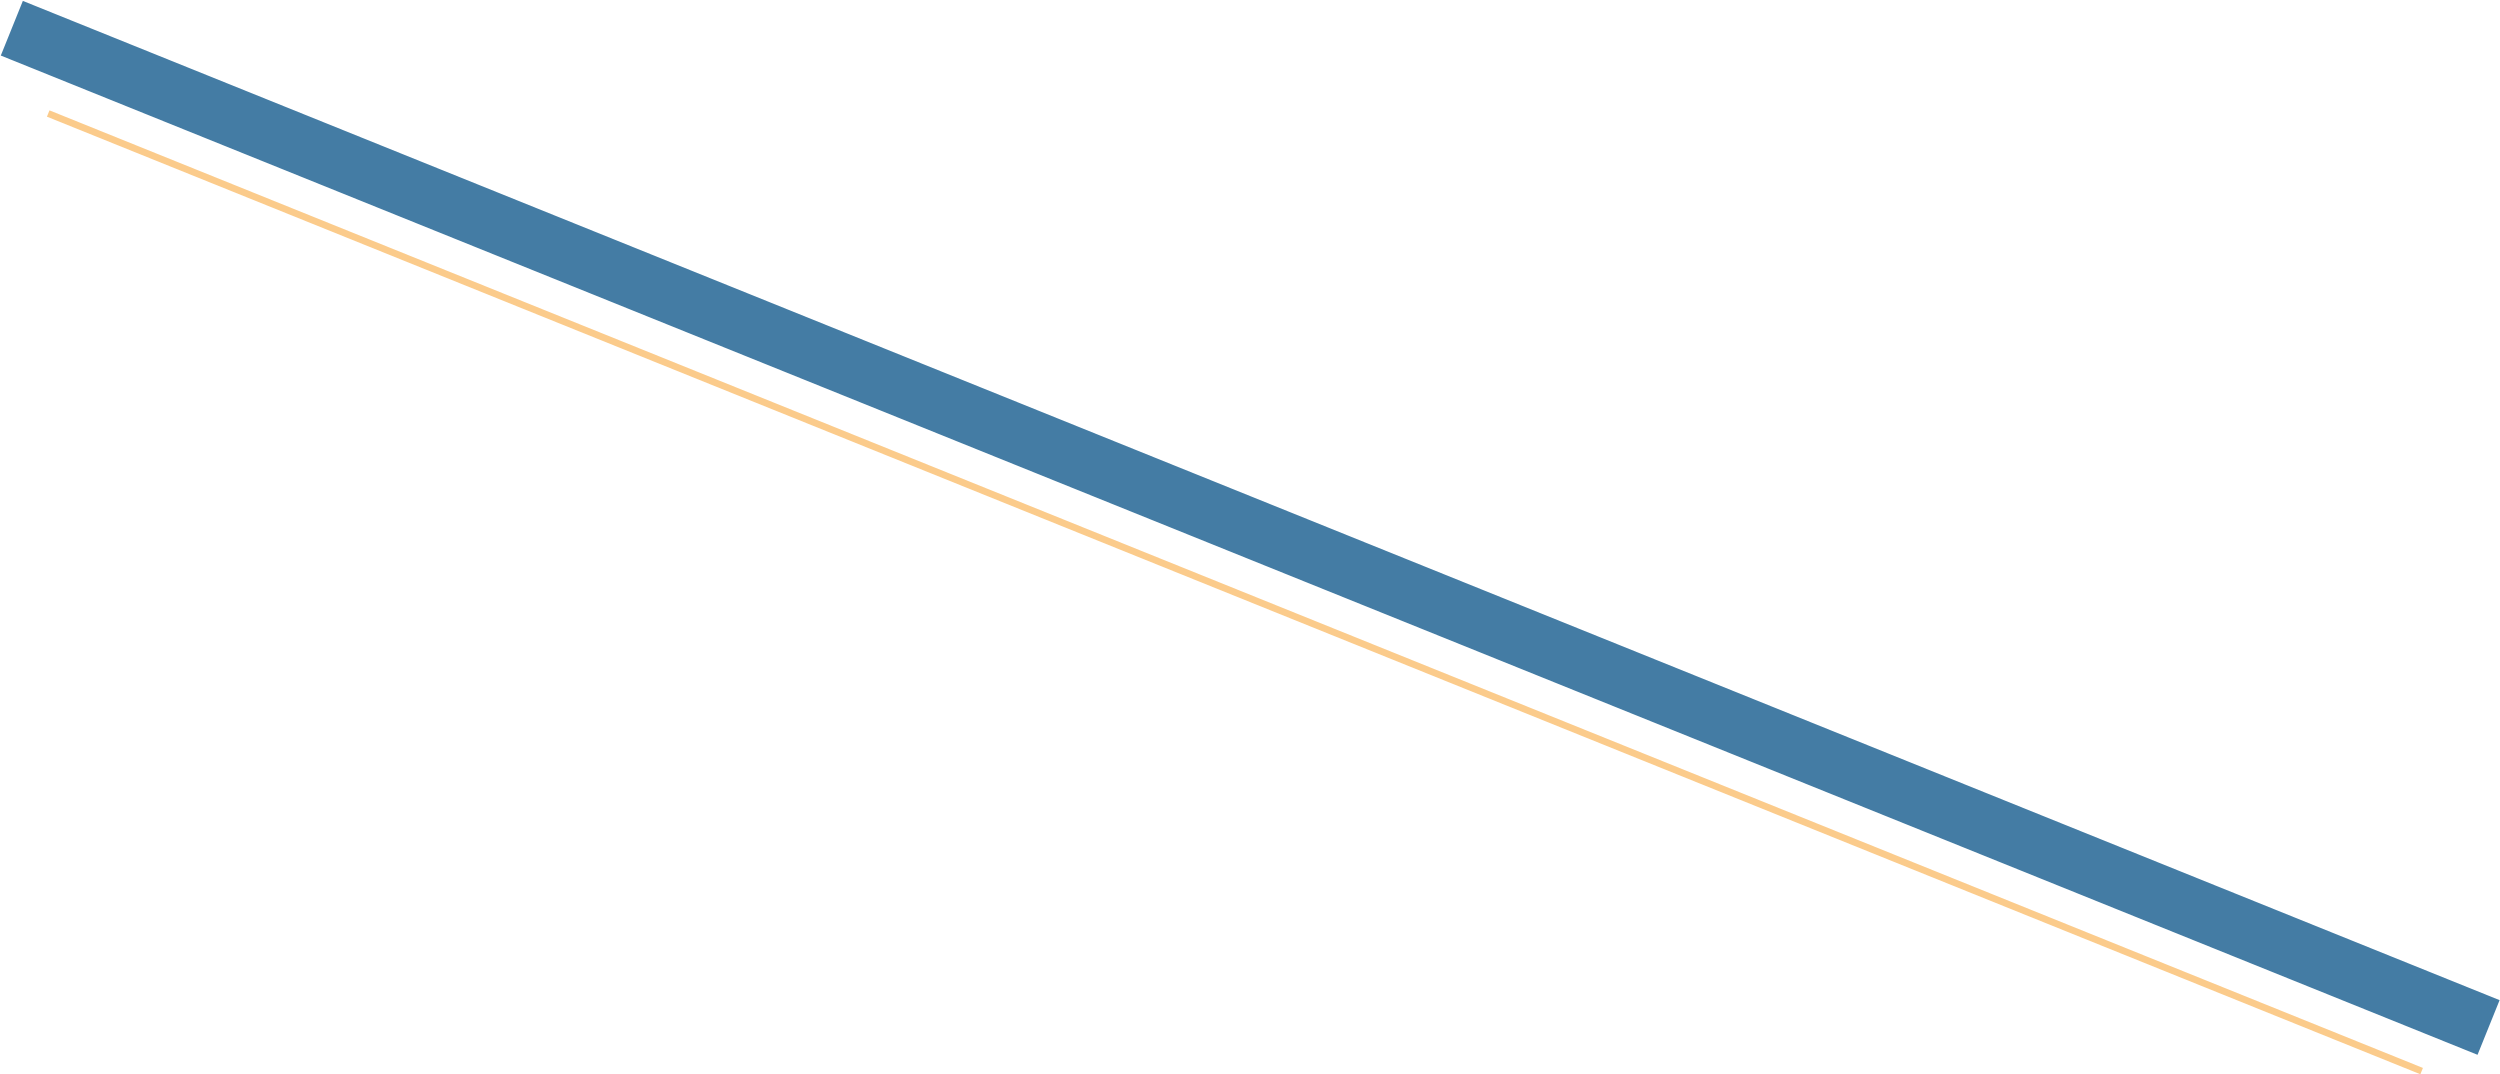 <?xml version="1.0" encoding="UTF-8"?> <svg xmlns="http://www.w3.org/2000/svg" width="2199" height="945" viewBox="0 0 2199 945" fill="none"> <rect width="2350.1" height="51.859" transform="matrix(-0.927 -0.374 -0.374 0.927 2198.64 879.733)" fill="#447CA4"></rect> <line y1="-3" x2="2252.09" y2="-3" transform="matrix(-0.927 -0.374 -0.374 0.927 2128.96 944.914)" stroke="#FBCB8B" stroke-width="6"></line> </svg> 